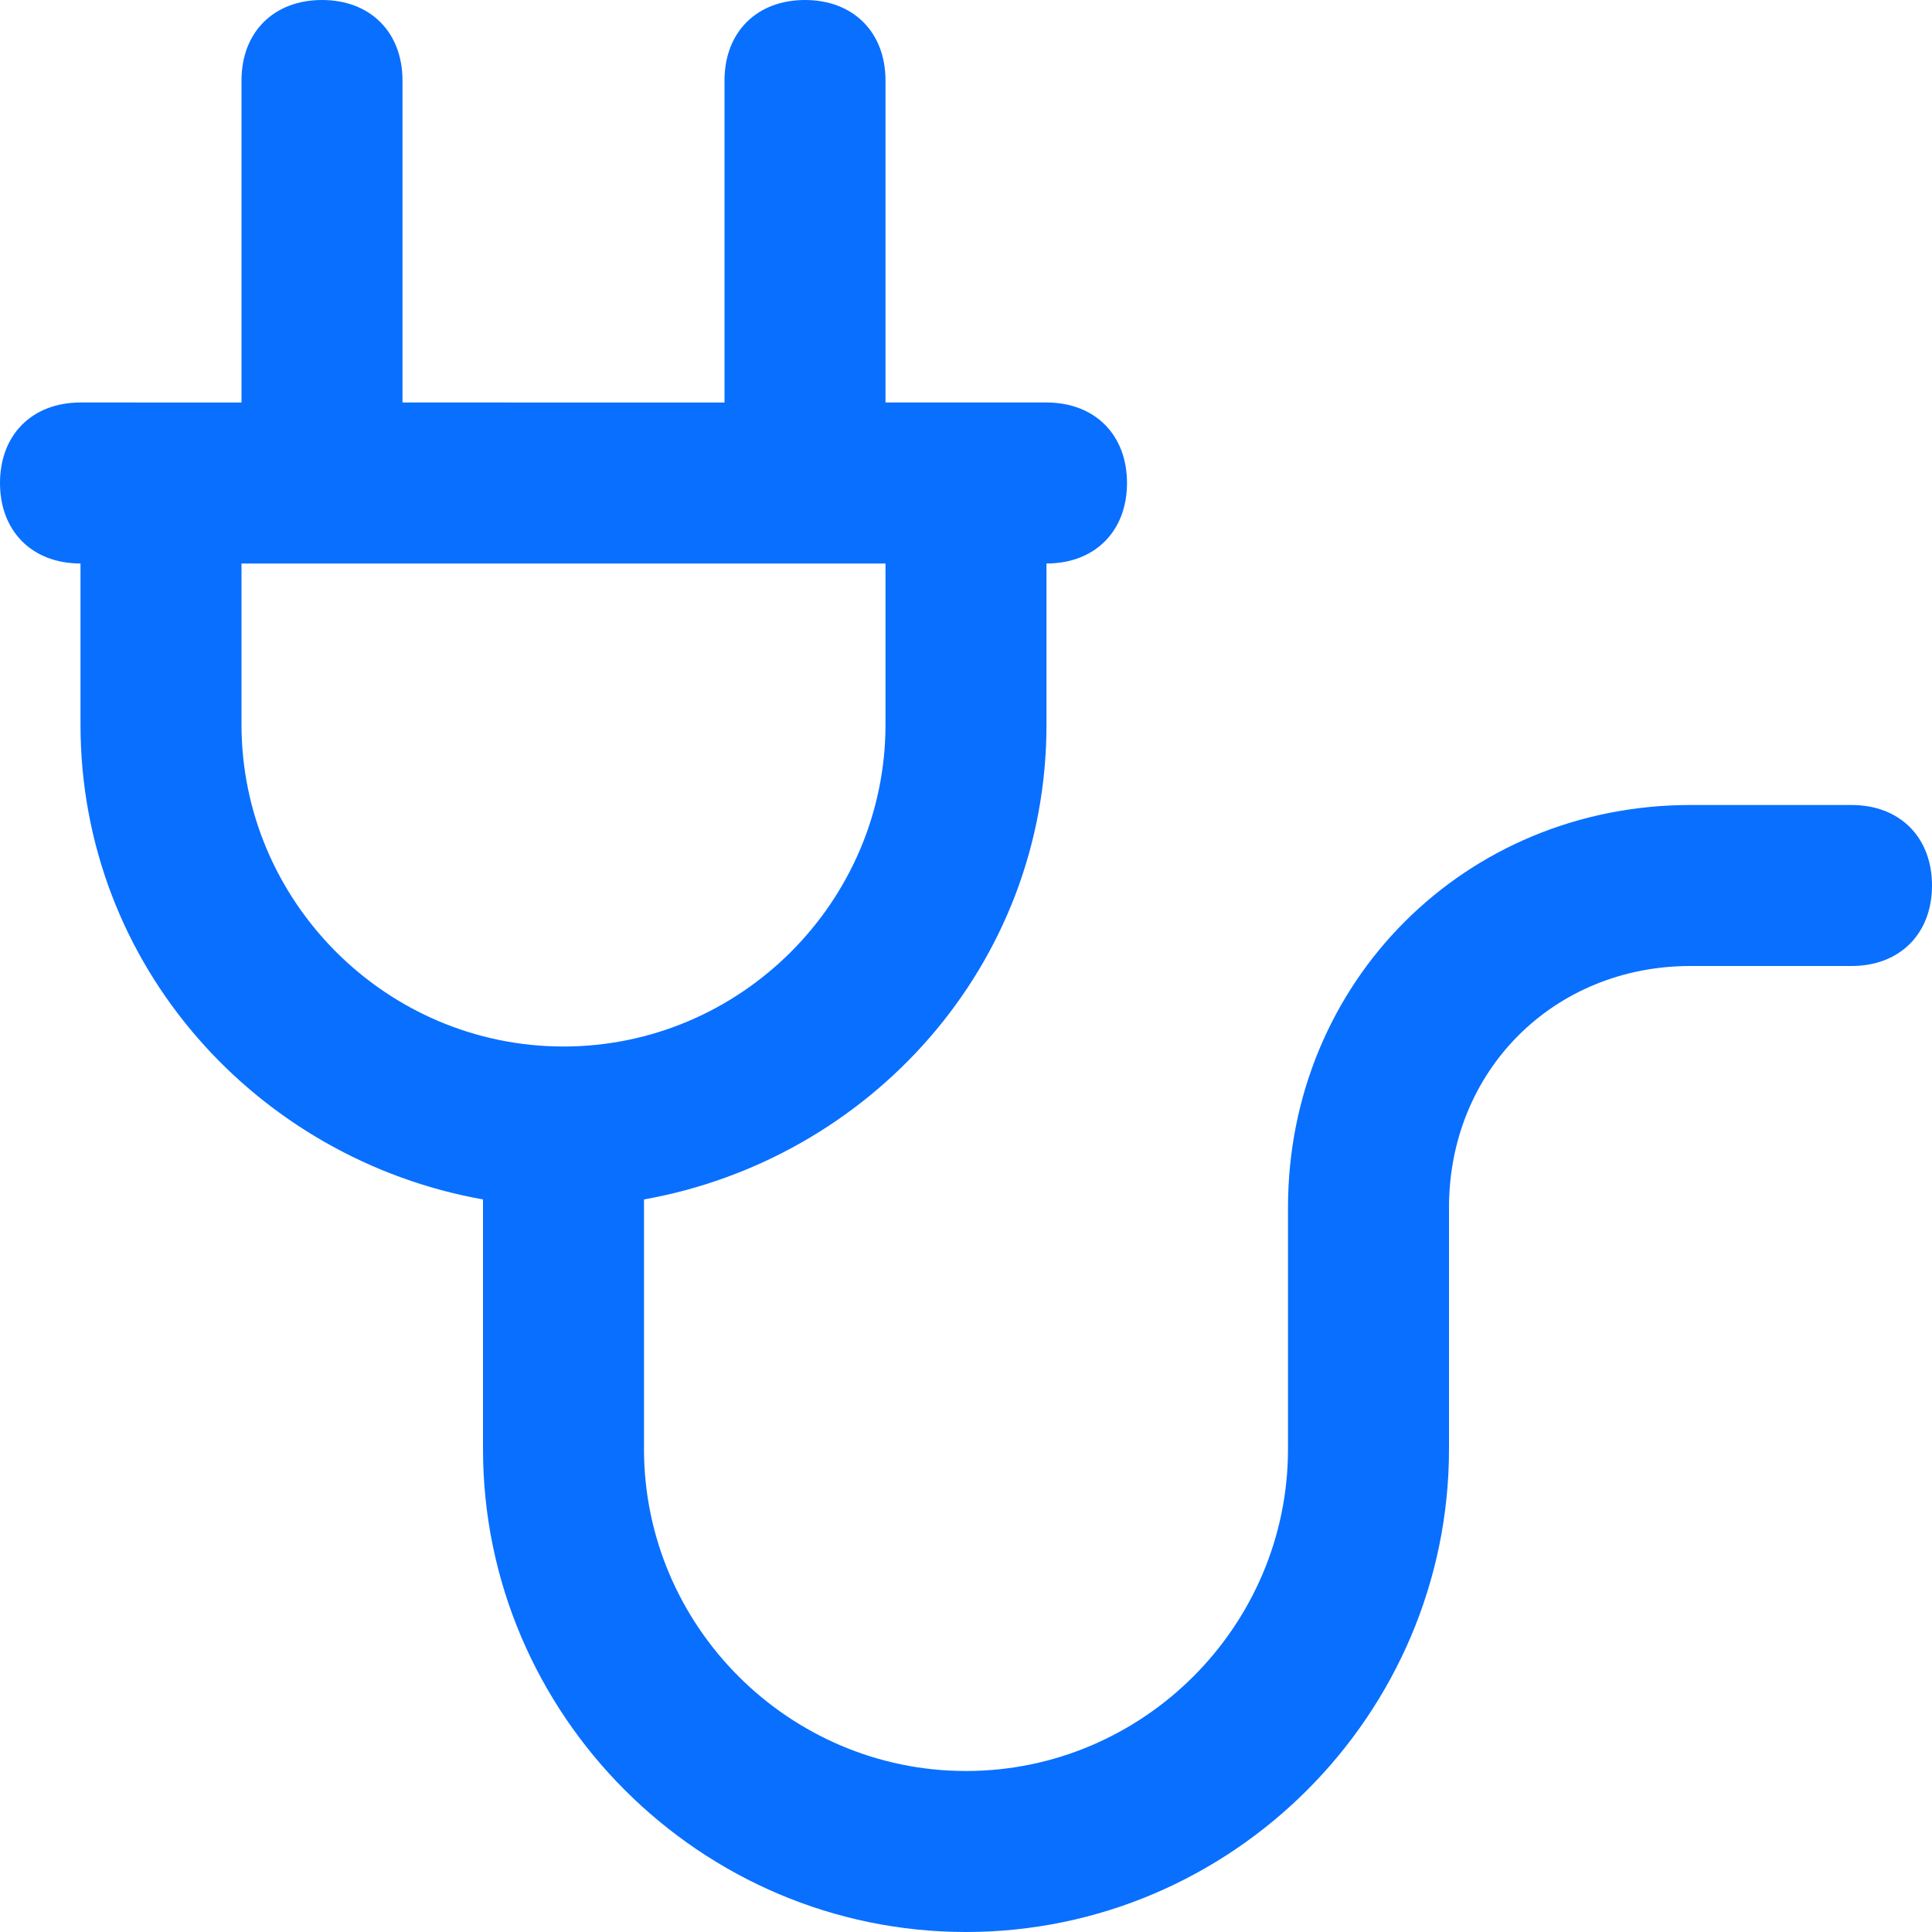 <?xml version="1.0" encoding="utf-8"?>
<!-- Generator: Adobe Illustrator 28.2.0, SVG Export Plug-In . SVG Version: 6.00 Build 0)  -->
<svg version="1.1" id="Layer_1" xmlns="http://www.w3.org/2000/svg" xmlns:xlink="http://www.w3.org/1999/xlink" x="0px" y="0px"
	 viewBox="0 0 24 24" style="enable-background:new 0 0 24 24;" xml:space="preserve">
<style type="text/css">
	.st0{fill:#096FFF;}
</style>
<path class="st0" d="M23,10h-2c-2.8,0-5,2.2-5,5v3c0,2.2-1.8,4-4,4s-4-1.8-4-4v-3.1c2.8-0.5,5-2.9,5-5.9V7c0.6,0,1-0.4,1-1
	s-0.4-1-1-1h-2V1c0-0.6-0.4-1-1-1S9,0.4,9,1v4H5V1c0-0.6-0.4-1-1-1S3,0.4,3,1v4H1C0.4,5,0,5.4,0,6s0.4,1,1,1v2c0,3,2.2,5.4,5,5.9V18
	c0,3.3,2.7,6,6,6s6-2.7,6-6v-3c0-1.7,1.3-3,3-3h2c0.6,0,1-0.4,1-1S23.6,10,23,10z M3,9V7h8v2c0,2.2-1.8,4-4,4S3,11.2,3,9z"/>
</svg>
